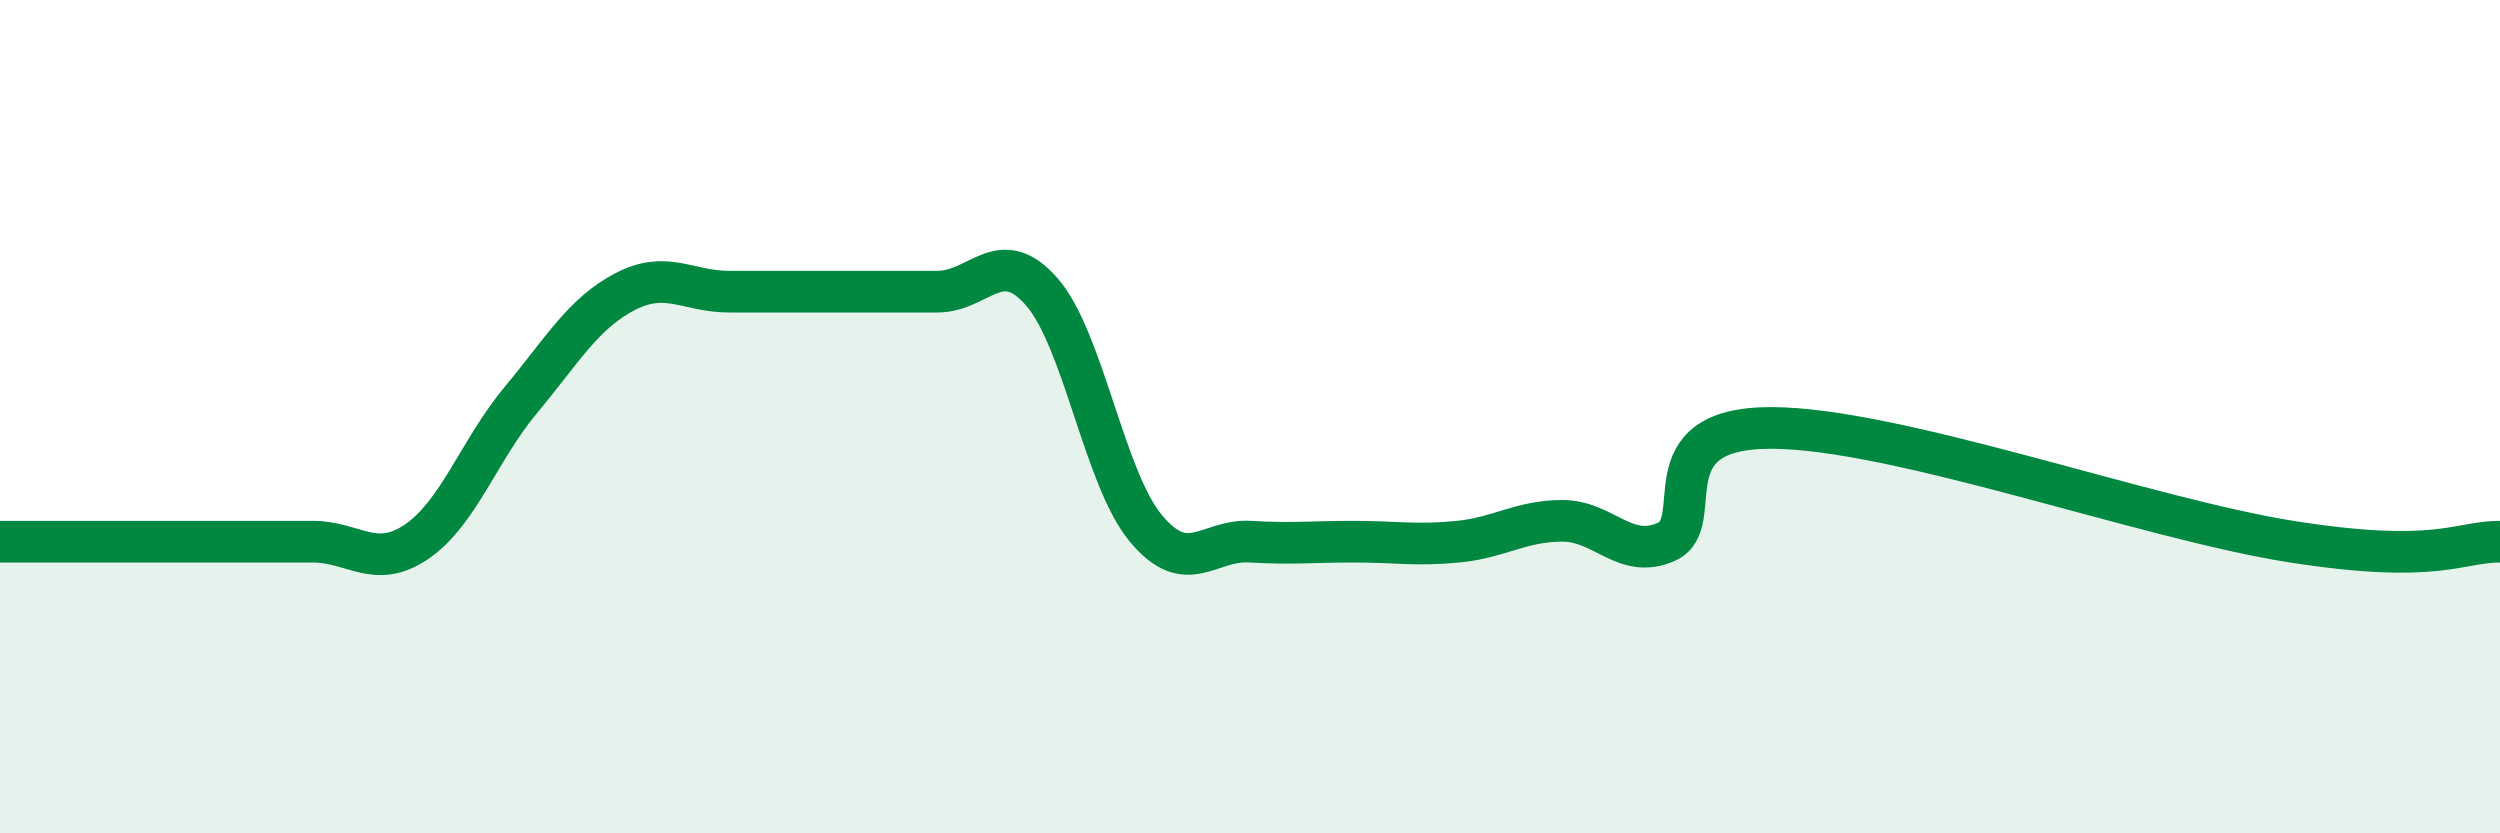 
    <svg width="60" height="20" viewBox="0 0 60 20" xmlns="http://www.w3.org/2000/svg">
      <path
        d="M 0,13 C 0.5,13 1.5,13 2.5,13 C 3.5,13 4,13 5,13 C 6,13 6.5,13 7.5,13 C 8.5,13 9,13.68 10,13 C 11,12.32 11.5,10.8 12.5,9.6 C 13.5,8.4 14,7.52 15,7 C 16,6.48 16.5,7 17.5,7 C 18.5,7 19,7 20,7 C 21,7 21.5,7 22.5,7 C 23.5,7 24,5.86 25,7 C 26,8.14 26.5,11.48 27.5,12.68 C 28.5,13.88 29,12.94 30,13 C 31,13.06 31.5,13 32.5,13 C 33.5,13 34,13.1 35,13 C 36,12.9 36.5,12.5 37.5,12.5 C 38.5,12.5 39,13.45 40,13 C 41,12.55 39.5,10.27 42.5,10.27 C 45.5,10.27 51.5,12.45 55,13 C 58.5,13.55 59,13 60,13L60 20L0 20Z"
        fill="#008740"
        opacity="0.1"
        stroke-linecap="round"
        stroke-linejoin="round"
      />
      <path
        d="M 0,13 C 0.5,13 1.5,13 2.5,13 C 3.5,13 4,13 5,13 C 6,13 6.5,13 7.5,13 C 8.5,13 9,13.68 10,13 C 11,12.32 11.5,10.8 12.5,9.6 C 13.5,8.4 14,7.52 15,7 C 16,6.48 16.5,7 17.5,7 C 18.5,7 19,7 20,7 C 21,7 21.5,7 22.5,7 C 23.5,7 24,5.86 25,7 C 26,8.14 26.5,11.48 27.5,12.68 C 28.5,13.88 29,12.94 30,13 C 31,13.06 31.5,13 32.5,13 C 33.5,13 34,13.1 35,13 C 36,12.9 36.5,12.5 37.5,12.5 C 38.5,12.5 39,13.45 40,13 C 41,12.55 39.5,10.27 42.5,10.27 C 45.5,10.27 51.5,12.45 55,13 C 58.5,13.55 59,13 60,13"
        stroke="#008740"
        stroke-width="1"
        fill="none"
        stroke-linecap="round"
        stroke-linejoin="round"
      />
    </svg>
  